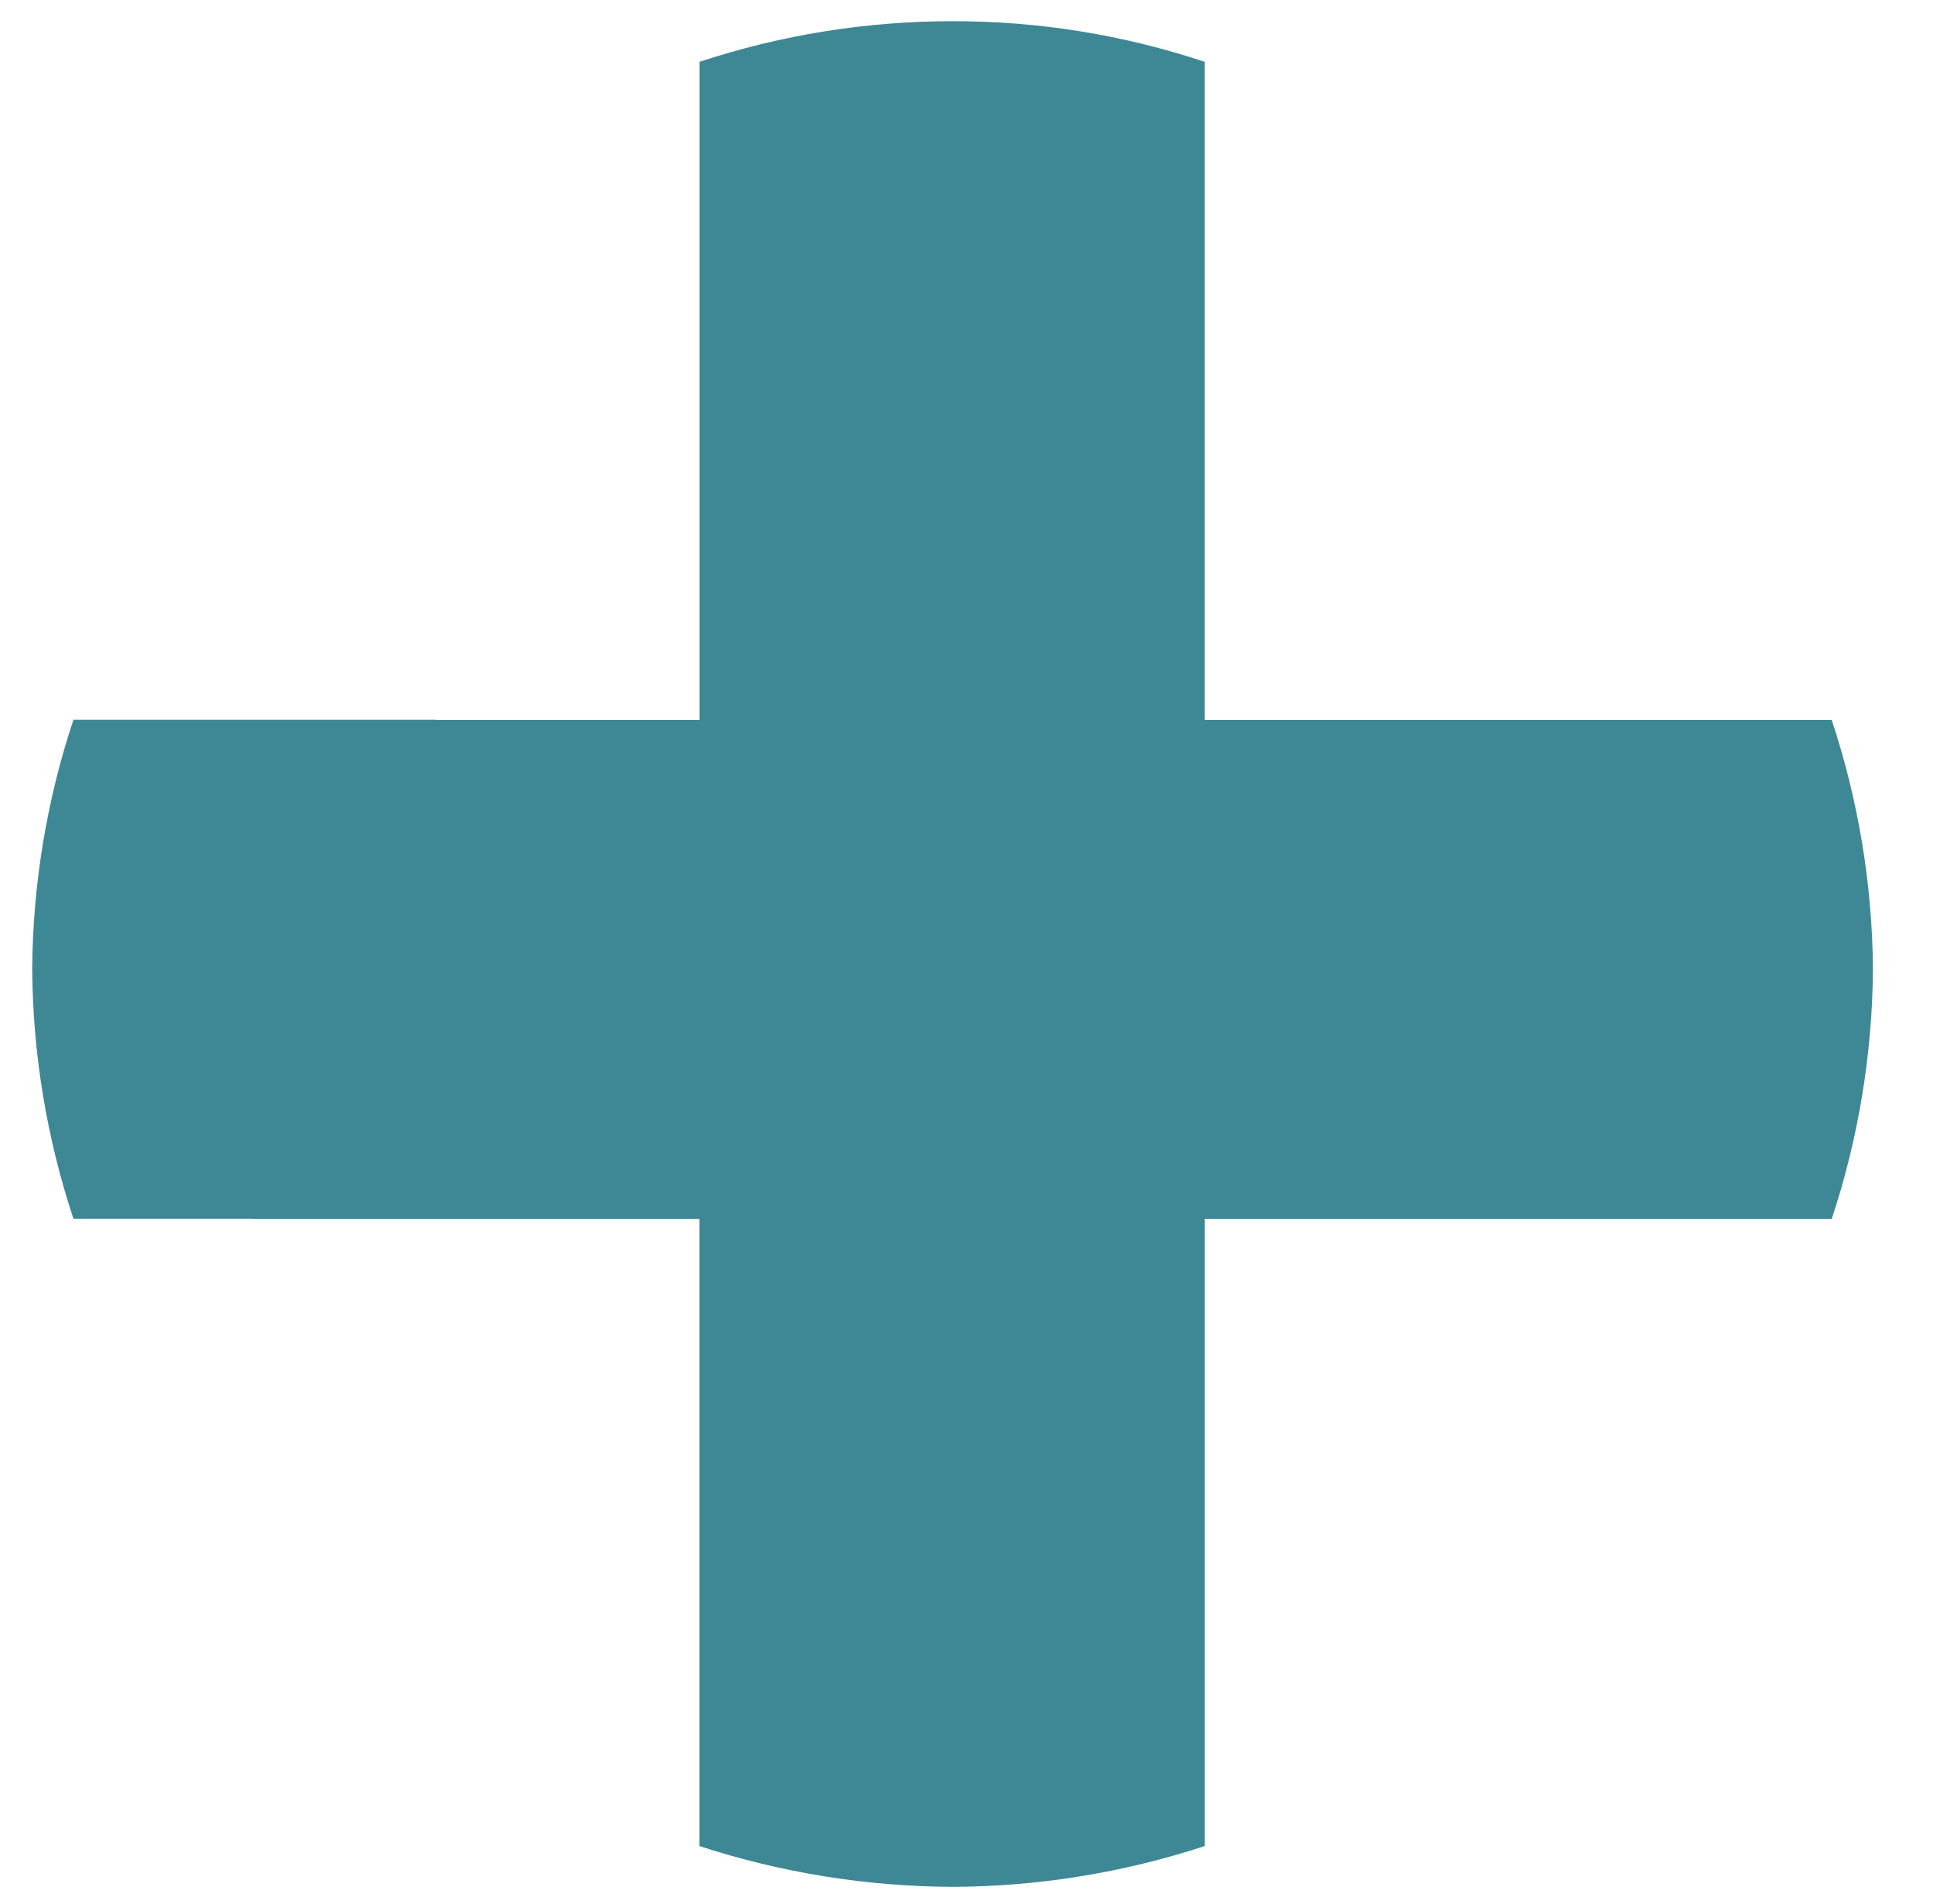 <?xml version="1.0" encoding="UTF-8"?><svg id="Ebene_1" xmlns="http://www.w3.org/2000/svg" viewBox="0 0 457 450"><defs><style>.cls-1{fill:#3E8896;}</style></defs><path id="Gruppe_573" class="cls-1" d="M433.05,170.17h-148.25V14.61c-19.21-6.39-39.32-9.63-59.56-9.6-20.34-.01-40.55,3.23-59.87,9.6V170.17h-62.3v-.04H17.36c-6.32,19.03-9.61,38.93-9.75,58.98,.15,20.04,3.44,39.94,9.75,58.96H59.74v.04h105.61v148.25c19.34,6.31,39.54,9.56,59.88,9.64,20.24-.08,40.34-3.33,59.58-9.64v-148.25h148.25c6.31-19.03,9.6-38.94,9.74-58.99-.14-20.04-3.44-39.94-9.75-58.96"/></svg>